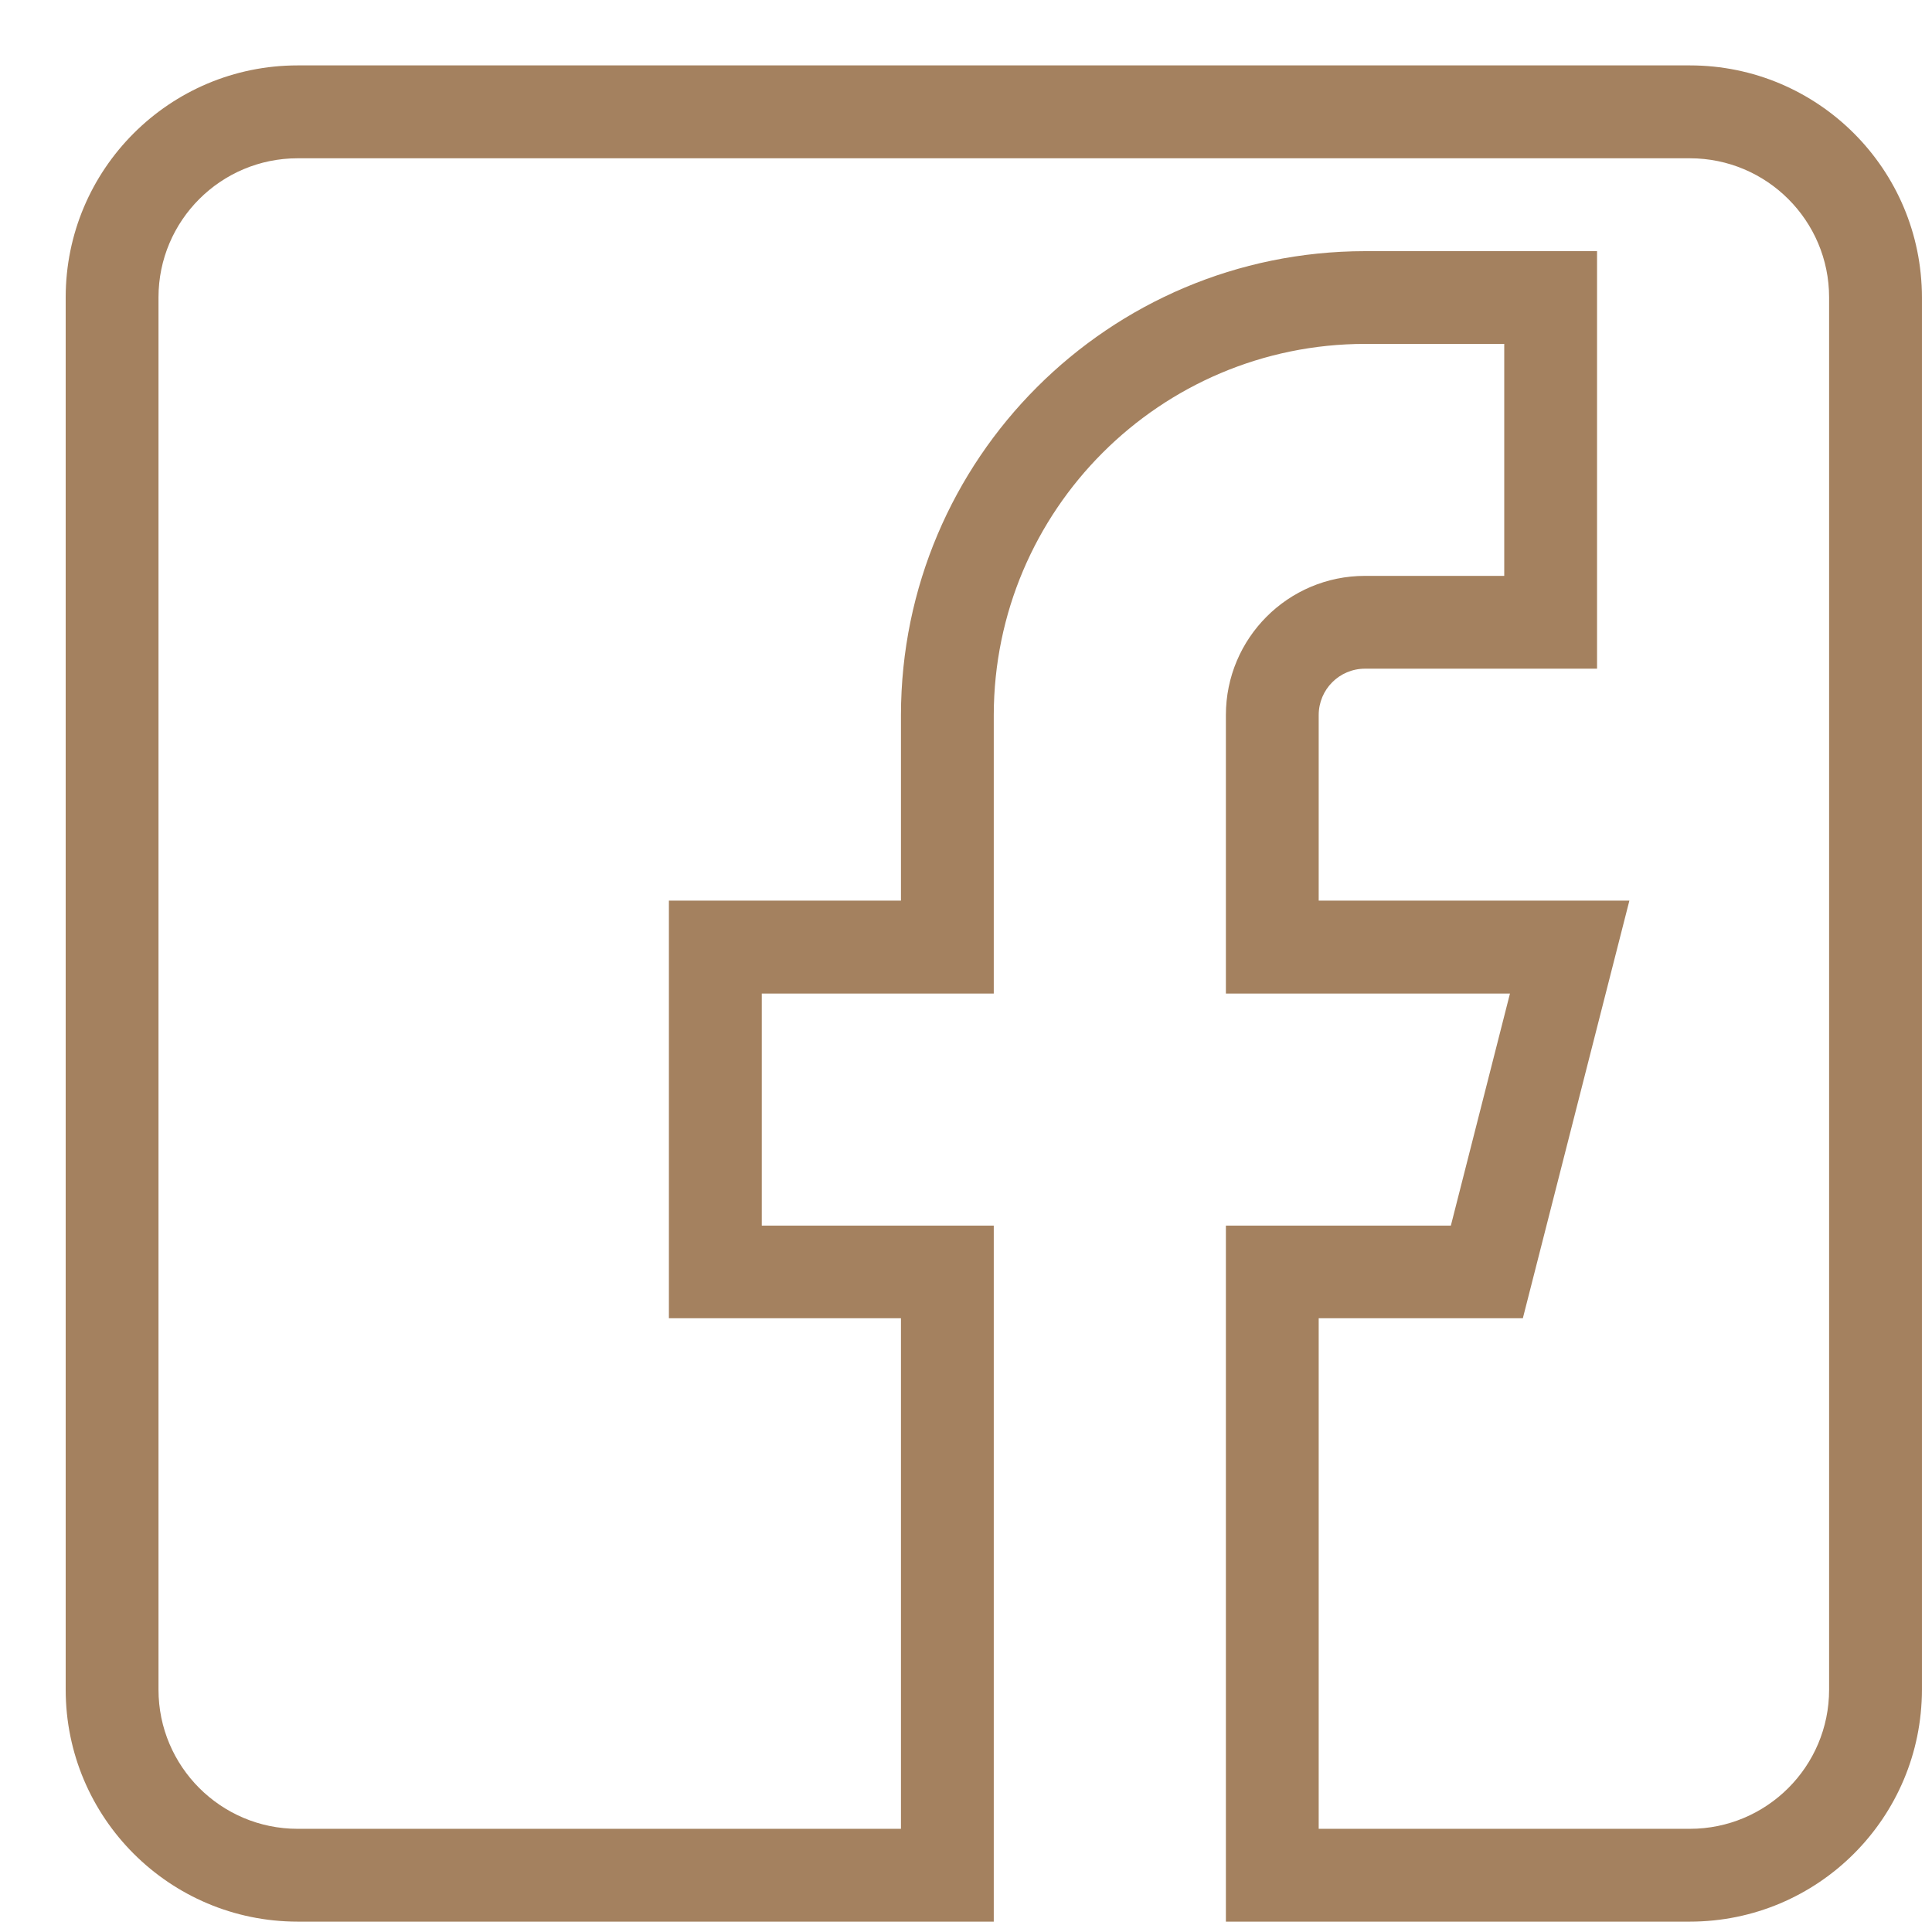 <svg 
 xmlns="http://www.w3.org/2000/svg"
 xmlns:xlink="http://www.w3.org/1999/xlink"
 width="27px" height="27px">
<path fill-rule="evenodd"  fill="rgb(164, 129, 95)"
 d="M23.616,26.855 L17.132,26.855 L17.132,17.128 L20.276,17.128 L21.102,13.885 L17.132,13.885 L17.132,9.993 C17.132,8.920 18.001,8.048 19.076,8.048 L21.022,8.048 L21.022,4.806 L19.076,4.806 C16.213,4.809 13.892,7.130 13.888,9.993 L13.888,13.885 L10.646,13.885 L10.646,17.128 L13.888,17.128 L13.888,26.855 L4.160,26.855 C2.370,26.855 0.918,25.403 0.918,23.613 L0.918,4.156 C0.918,2.366 2.370,0.914 4.160,0.914 L23.616,0.914 C25.407,0.914 26.859,2.366 26.859,4.156 L26.859,23.613 C26.859,25.403 25.407,26.855 23.616,26.855 ZM18.429,25.558 L23.616,25.558 C24.690,25.558 25.562,24.687 25.562,23.613 L25.562,4.156 C25.562,3.083 24.690,2.212 23.616,2.212 L4.160,2.212 C3.087,2.212 2.215,3.083 2.215,4.156 L2.215,23.613 C2.215,24.687 3.087,25.558 4.160,25.558 L12.591,25.558 L12.591,18.423 L9.348,18.423 L9.348,12.586 L12.591,12.586 L12.591,9.993 C12.595,6.414 15.495,3.513 19.076,3.510 L22.319,3.510 L22.319,9.345 L19.076,9.345 C18.717,9.345 18.429,9.636 18.429,9.993 L18.429,12.586 L22.771,12.586 L21.282,18.423 L18.429,18.423 L18.429,25.558 Z"/>
</svg>